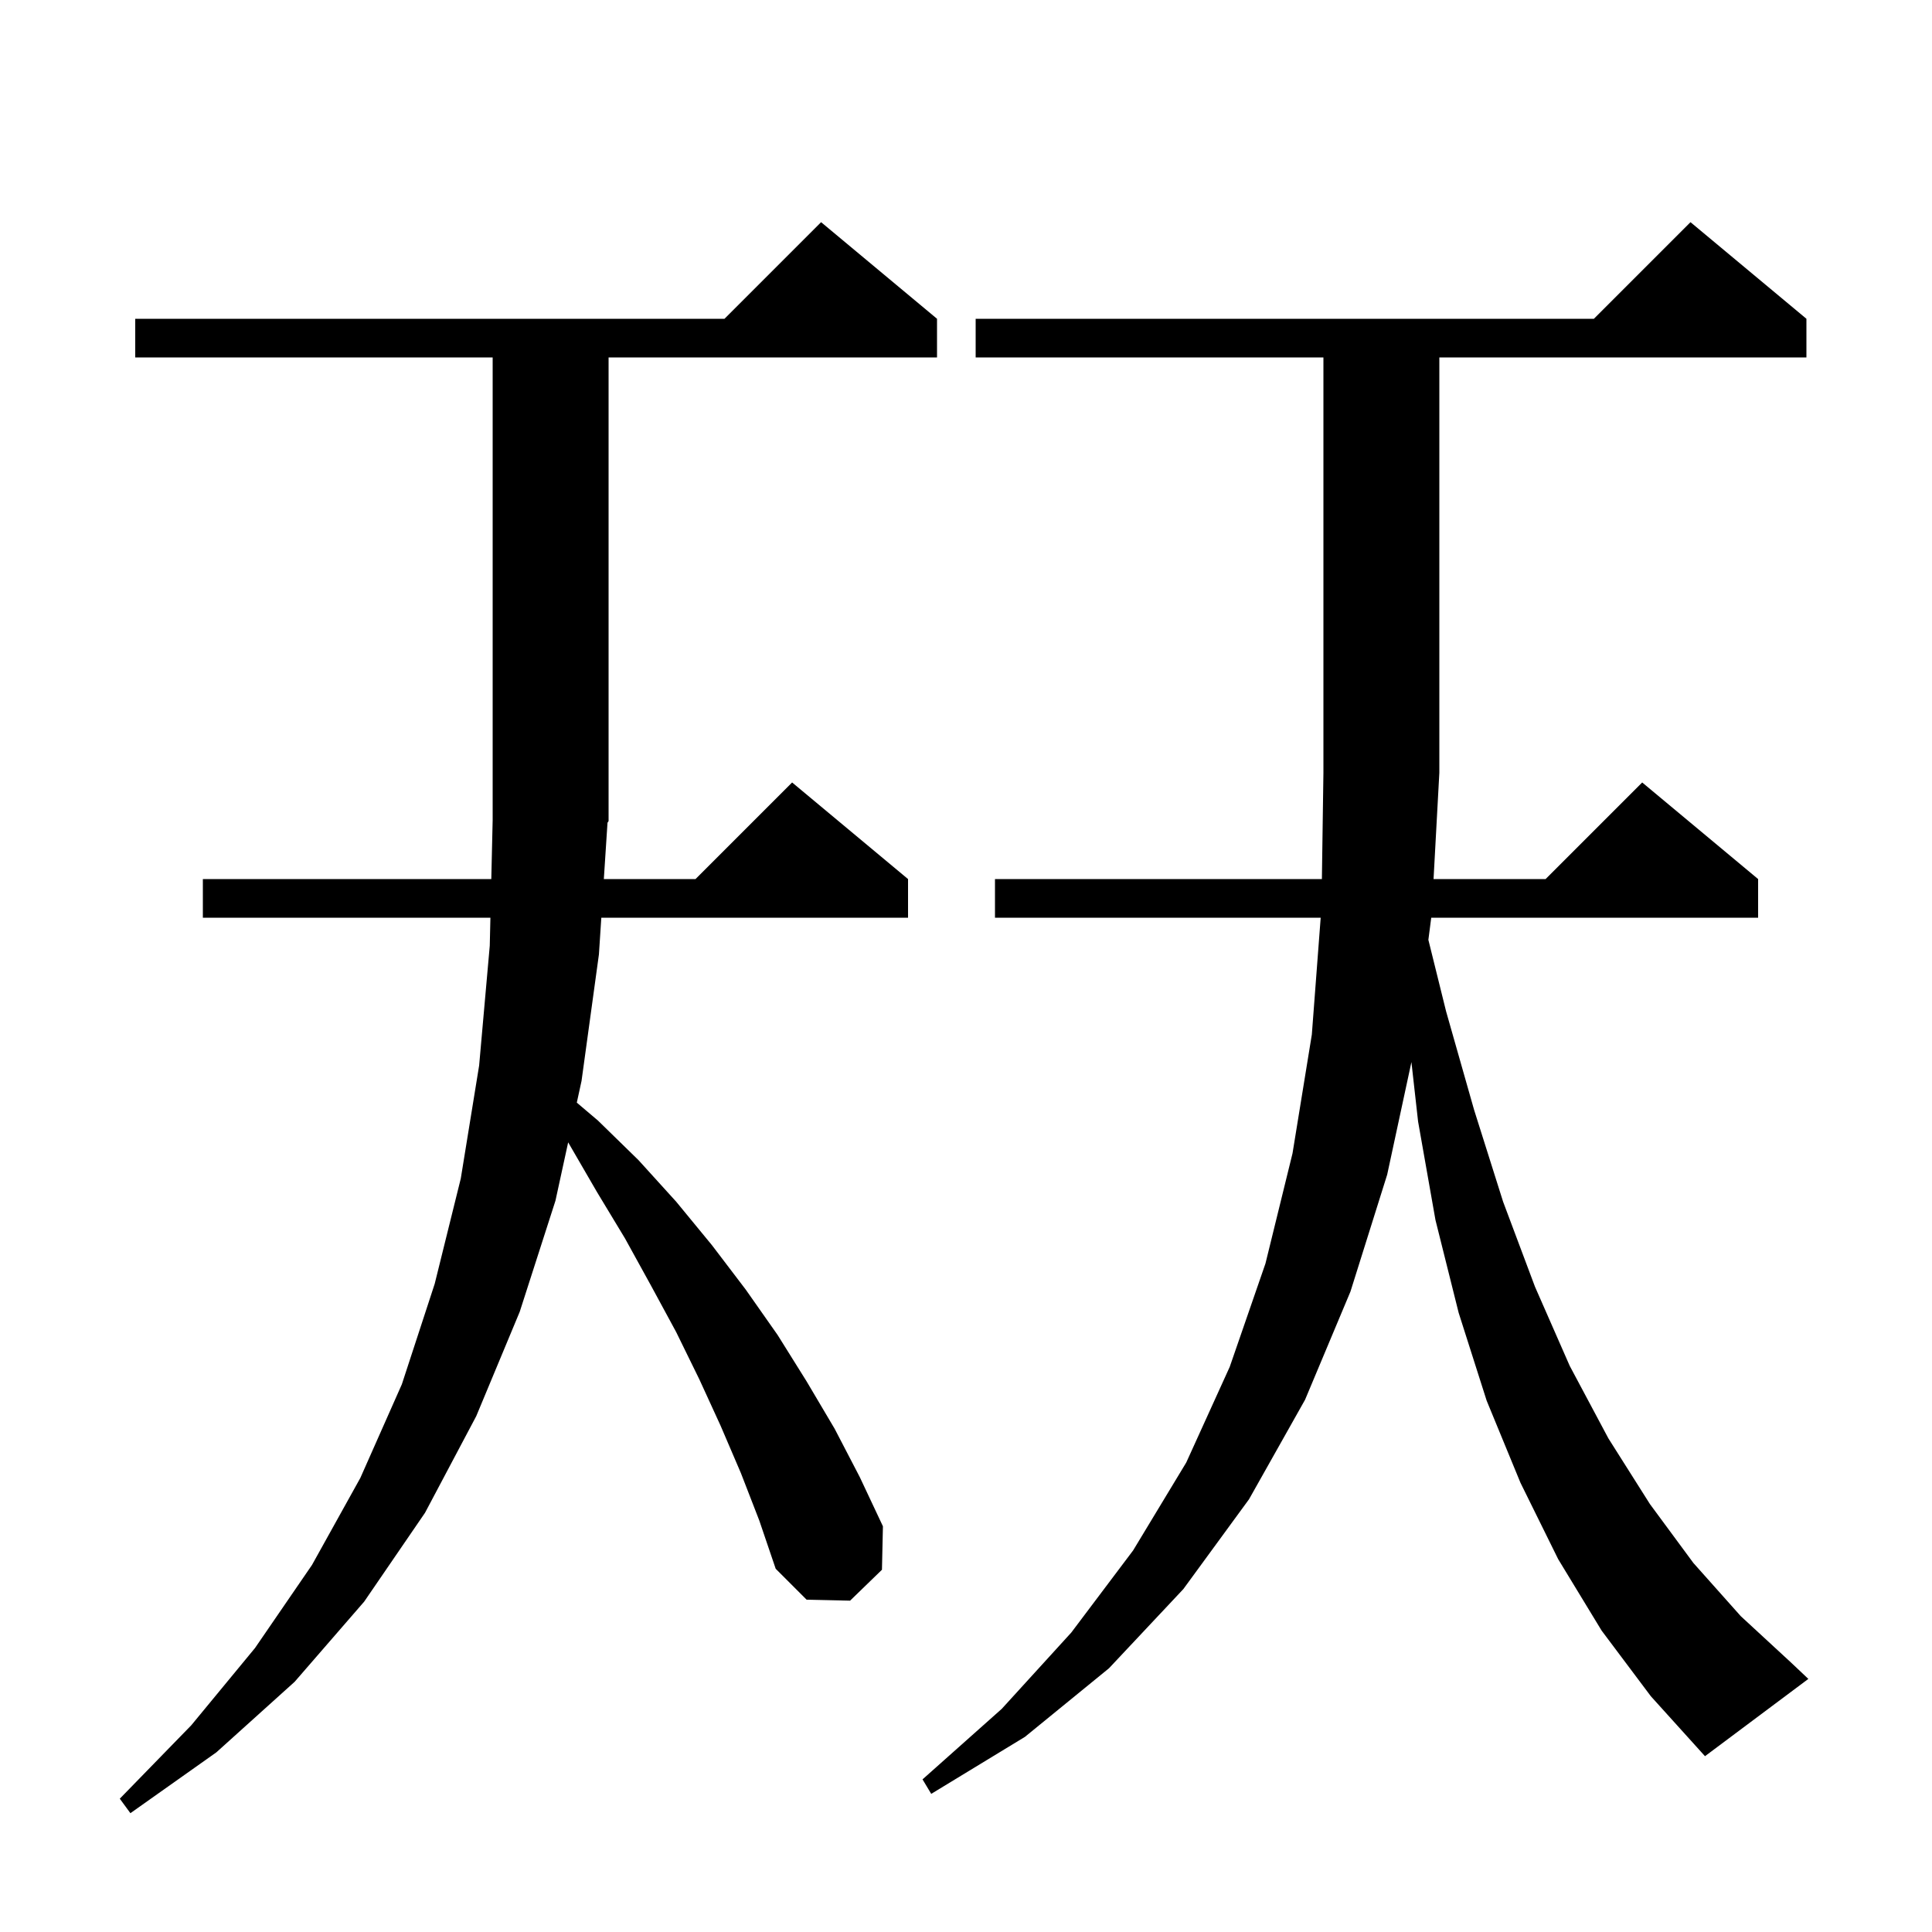 <svg xmlns="http://www.w3.org/2000/svg" xmlns:xlink="http://www.w3.org/1999/xlink" version="1.1" baseProfile="full" viewBox="0 0 200 200" width="200" height="200"><g fill="currentColor"><path d="M 62.509 91.0 L 72.0 91.0 L 82.0 81.0 L 94.0 91.0 L 94.0 95.0 L 62.248 95.0 L 62.0 98.8 L 60.2 111.9 L 59.711 114.144 L 61.9 116.0 L 66.1 120.1 L 70.0 124.4 L 73.7 128.9 L 77.2 133.5 L 80.5 138.2 L 83.5 143.0 L 86.4 147.9 L 89.0 152.9 L 91.4 158.0 L 91.3 162.5 L 88.0 165.7 L 83.5 165.6 L 80.3 162.4 L 78.6 157.4 L 76.7 152.5 L 74.6 147.6 L 72.4 142.8 L 70.0 137.9 L 67.4 133.1 L 64.7 128.2 L 61.8 123.4 L 58.9 118.4 L 58.816 118.257 L 57.5 124.3 L 53.8 135.8 L 49.3 146.6 L 44.0 156.6 L 37.7 165.8 L 30.5 174.1 L 22.4 181.4 L 13.5 187.7 L 12.4 186.2 L 19.8 178.6 L 26.4 170.6 L 32.3 162.0 L 37.3 153.0 L 41.6 143.3 L 45.0 132.9 L 47.7 122.0 L 49.6 110.3 L 50.7 97.9 L 50.767 95.0 L 21.0 95.0 L 21.0 91.0 L 50.859 91.0 L 51.0 84.9 L 51.0 37.0 L 14.0 37.0 L 14.0 33.0 L 75.0 33.0 L 85.0 23.0 L 97.0 33.0 L 97.0 37.0 L 63.0 37.0 L 63.0 85.0 L 62.889 85.166 Z M 165.8 168.8 L 161.3 161.4 L 157.4 153.5 L 153.9 145.0 L 151.0 135.9 L 148.6 126.3 L 146.8 116.1 L 146.11 109.947 L 143.6 121.6 L 139.8 133.7 L 135.1 144.9 L 129.3 155.2 L 122.5 164.5 L 114.8 172.7 L 106.1 179.8 L 96.4 185.7 L 95.5 184.2 L 103.7 176.9 L 110.9 169.0 L 117.3 160.5 L 122.8 151.4 L 127.3 141.5 L 131.0 130.8 L 133.8 119.4 L 135.8 107.1 L 136.717 95.0 L 103.0 95.0 L 103.0 91.0 L 136.842 91.0 L 137.0 80.0 L 137.0 37.0 L 101.0 37.0 L 101.0 33.0 L 165.0 33.0 L 175.0 23.0 L 187.0 33.0 L 187.0 37.0 L 149.0 37.0 L 149.0 80.0 L 148.401 91.0 L 160.0 91.0 L 170.0 81.0 L 182.0 91.0 L 182.0 95.0 L 148.161 95.0 L 147.865 97.29 L 149.7 104.7 L 152.6 114.9 L 155.6 124.4 L 158.9 133.2 L 162.5 141.4 L 166.5 148.9 L 170.8 155.7 L 175.3 161.8 L 180.2 167.3 L 185.4 172.1 L 187.2 173.8 L 176.5 181.8 L 170.9 175.6 Z "/></g></svg>